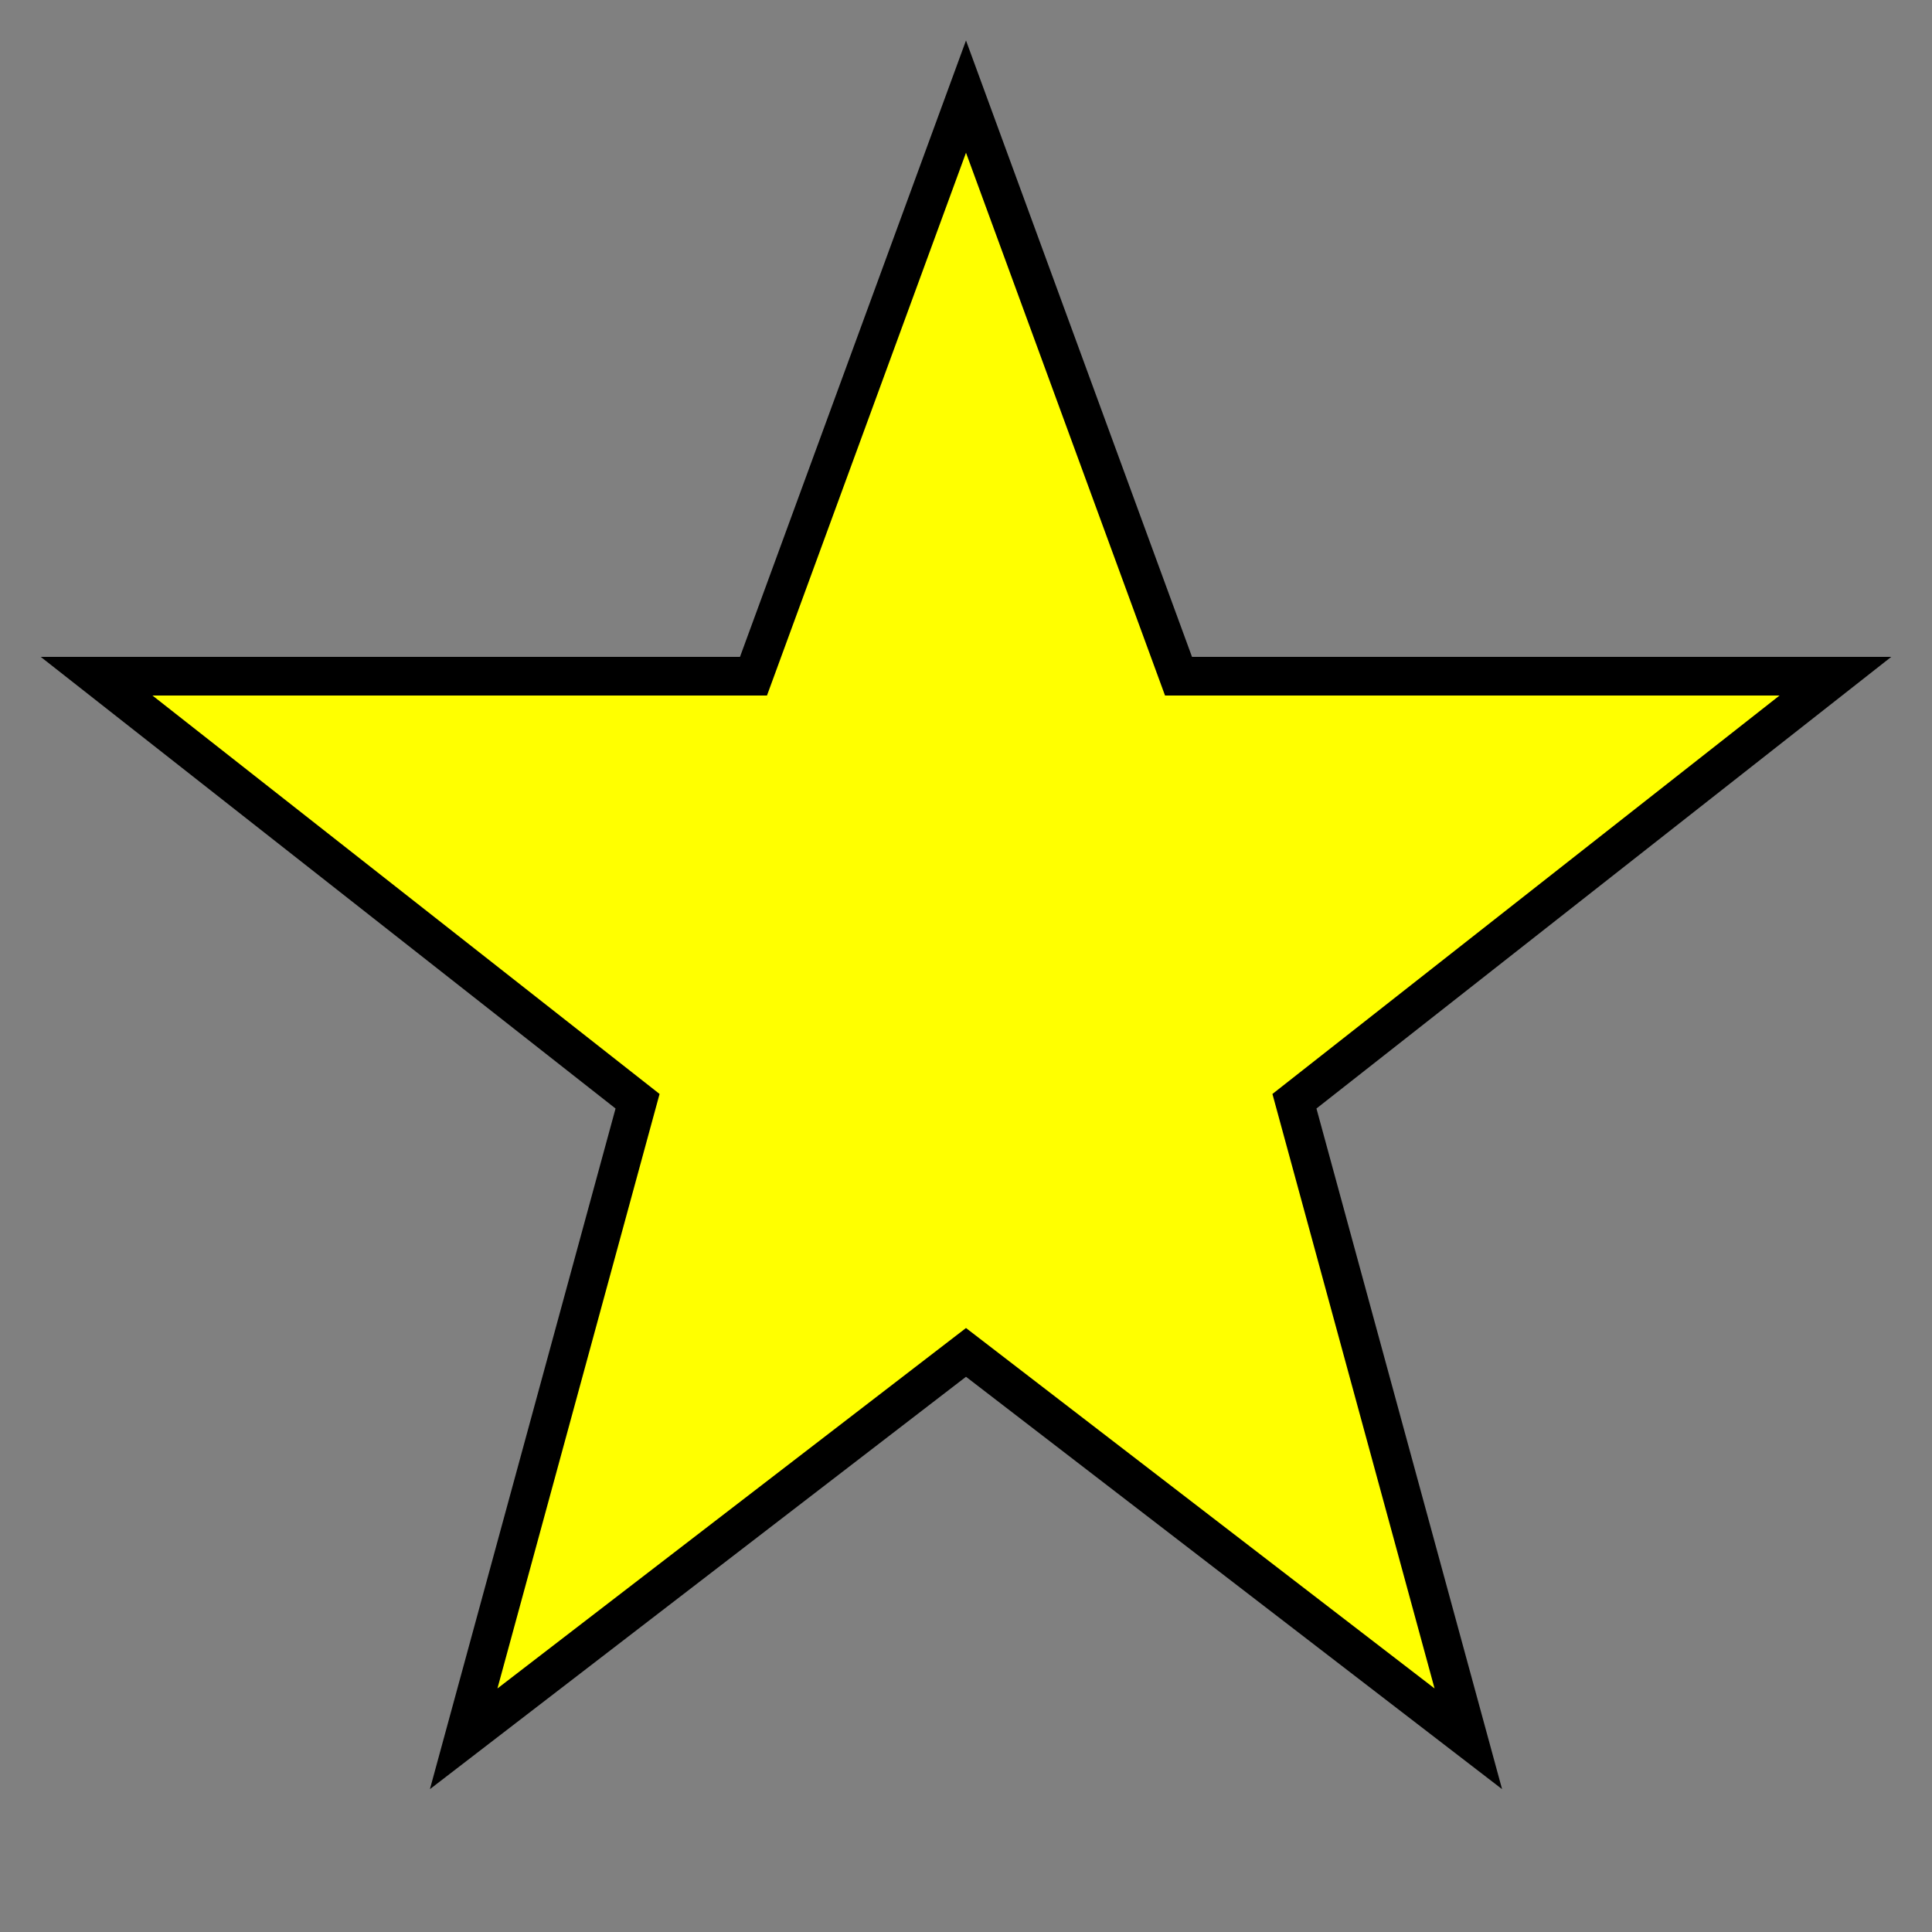<svg width="100" height="100" viewBox="0 0 100 100" xmlns="http://www.w3.org/2000/svg">
  <rect x="0" y="0" width="100" height="100" fill="#808080" stroke="none"/>
  <polygon 
    points="50,5 61,35 95,35 67,57 76,90 50,70 24,90 33,57 5,35 39,35" 
    fill="yellow" 
    stroke="black" 
    stroke-width="2"
  />
</svg>

